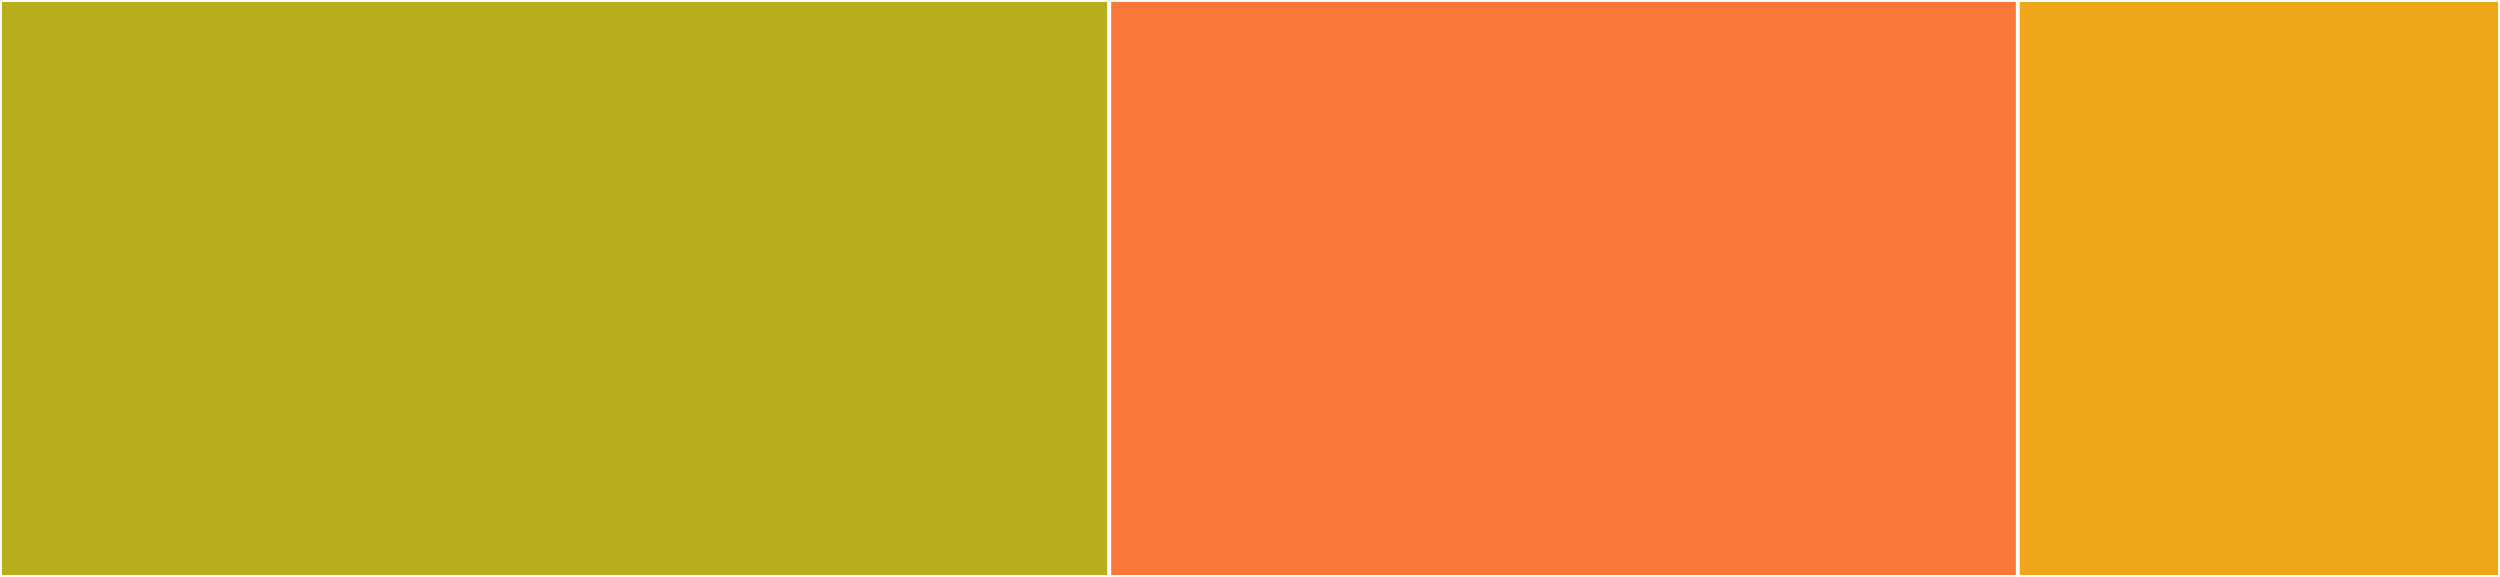 <svg baseProfile="full" width="650" height="150" viewBox="0 0 650 150" version="1.1"
xmlns="http://www.w3.org/2000/svg" xmlns:ev="http://www.w3.org/2001/xml-events"
xmlns:xlink="http://www.w3.org/1999/xlink">

<rect x="0" y="0" width="650" height="150" fill="#333333" stroke="none"/>

<style>rect.s{mask:url(#mask);}</style>
<defs>
  <pattern id="white" width="4" height="4" patternUnits="userSpaceOnUse" patternTransform="rotate(45)">
    <rect width="2" height="2" transform="translate(0,0)" fill="white"></rect>
  </pattern>
  <mask id="mask">
    <rect x="0" y="0" width="100%" height="100%" fill="url(#white)"></rect>
  </mask>
</defs>

<rect x="0" y="0" width="288.406" height="150.0" fill="#b7ae1c" stroke="white" stroke-width="1" class=" tooltipped" data-content="edfwriter.py"><title>edfwriter.py</title></rect>
<rect x="288.406" y="0" width="236.232" height="150.0" fill="#fa7739" stroke="white" stroke-width="1" class=" tooltipped" data-content="highlevel.py"><title>highlevel.py</title></rect>
<rect x="524.638" y="0" width="125.362" height="150.0" fill="#eea719" stroke="white" stroke-width="1" class=" tooltipped" data-content="edfreader.py"><title>edfreader.py</title></rect>
</svg>
